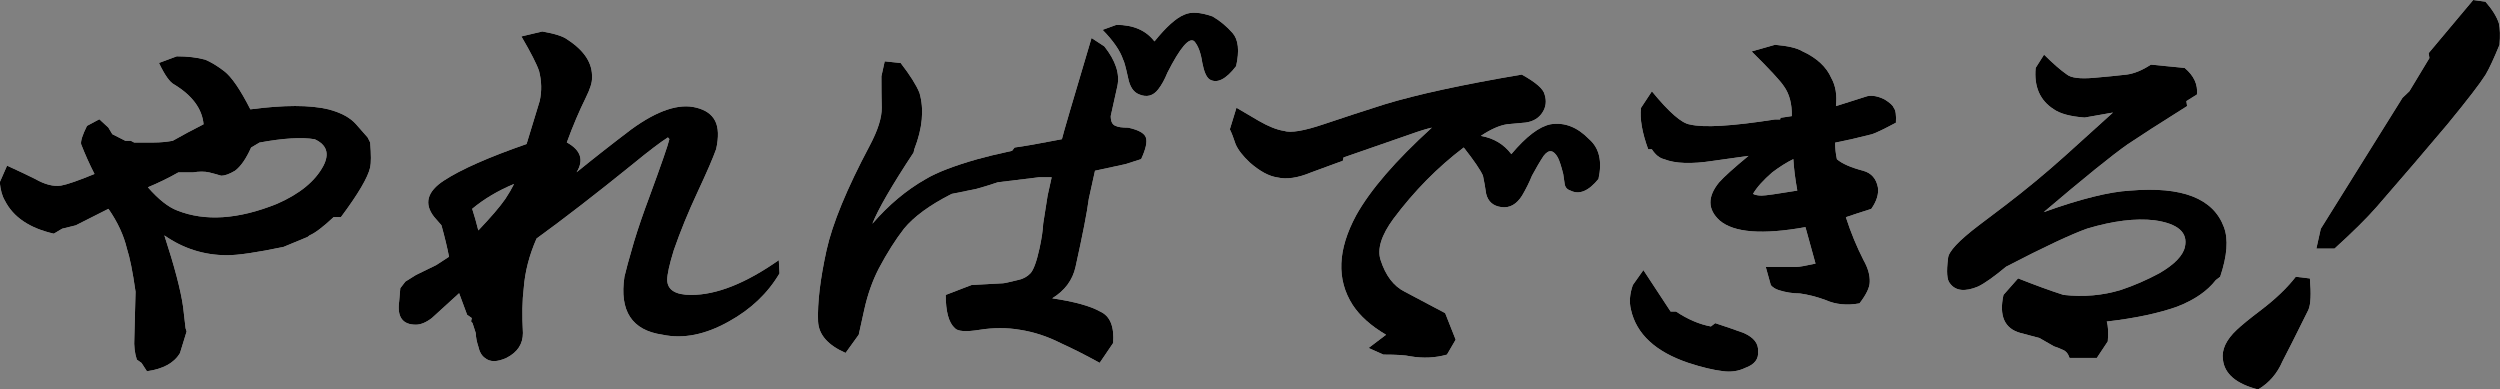<?xml version="1.0" encoding="UTF-8"?>
<svg id="_レイヤー_2" data-name="レイヤー_2" xmlns="http://www.w3.org/2000/svg" viewBox="0 0 309.84 48.27">
  <rect x="0" y="0" width="309.84" height="48.27" fill="#808080" stroke="none"/>
  <defs>
    <style>
      .cls-1 {
        fill: #fff;
      }
    </style>
  </defs>
  <g id="_導入文" data-name="導入文">
    <g>
      <g>
        <path class="cls-1" d="M.9,20.54c1.5.69,2.65,1.23,3.46,1.64,1.2.69,2.27.96,3.2.82.78-.14,2.16-.62,4.15-1.44-.63-1.23-1.18-2.46-1.66-3.7-.06-.41.18-1.16.73-2.26l1.53-.82,1.12,1.03.49.82,1.62.82h.68l.4.21h2.48c.75,0,1.51-.07,2.3-.21,1.2-.68,2.48-1.37,3.83-2.05-.18-1.92-1.39-3.56-3.64-4.93-.54-.27-1.17-1.16-1.89-2.67l2.21-.82c1.35,0,2.52.14,3.51.41.69.28,1.48.75,2.38,1.44.9.69,1.98,2.26,3.23,4.72,4.17-.55,7.4-.55,9.68,0,1.56.41,2.7,1.03,3.42,1.85.36.41.84.96,1.44,1.64l.31.62c.12,1.51.12,2.54,0,3.08-.27,1.23-1.48,3.29-3.62,6.16h-.9c-1.32,1.23-2.32,1.99-2.98,2.26l-.27.21-2.97,1.23c-3.3.69-5.63,1.03-6.98,1.03-2.85,0-5.45-.82-7.79-2.46,1.25,3.83,2.03,6.78,2.32,8.83l.31,2.67.13.41-.82,2.67c-.72,1.23-2.09,1.98-4.1,2.26l-.67-1.03-.58-.41c-.27-.82-.37-1.71-.31-2.67l.15-5.75c-.35-2.46-.71-4.24-1.07-5.34-.39-1.64-1.15-3.29-2.29-4.93l-4.06,2.05-1.67.41-1.04.62c-3-.68-5.03-2.05-6.07-4.11-.33-.55-.54-1.3-.63-2.26l.9-2.05ZM18.33,23.21c1.32,1.51,2.53,2.46,3.64,2.88,3.45,1.37,7.56,1.1,12.34-.82,2.82-1.23,4.75-2.8,5.77-4.72.78-1.51.42-2.6-1.07-3.29-1.59-.27-3.88-.14-6.85.41l-1.04.62c-.61,1.37-1.27,2.33-1.99,2.87-.69.41-1.26.62-1.71.62-.42-.13-.92-.27-1.49-.41-.57-.13-1.25-.13-2.03,0h-1.8c-1.2.69-2.47,1.3-3.79,1.85Z"/>
        <path class="cls-1" d="M64.6,4.52l2.61-.62c1.59.28,2.64.62,3.15,1.03,2.1,1.37,3.1,2.95,3.01,4.72.03.55-.23,1.37-.77,2.46-.81,1.64-1.6,3.49-2.35,5.54,1.74.96,2.14,2.19,1.21,3.7,2.19-1.78,4.46-3.56,6.81-5.34,3.22-2.33,5.89-3.22,8.02-2.67,1.14.28,1.92.82,2.34,1.64.42.82.46,1.99.13,3.49-.39,1.1-1.16,2.88-2.31,5.34-1.15,2.46-2.13,4.86-2.94,7.19-.55,1.78-.82,3.01-.82,3.7.03,1.23,1.02,1.85,2.97,1.85,3.15,0,6.77-1.44,10.86-4.31l.09,1.64c-1.45,2.46-3.54,4.45-6.27,5.96-2.92,1.64-5.66,2.19-8.24,1.64-3.78-.54-5.35-2.94-4.71-7.19.15-.68.54-2.12,1.18-4.31.54-1.78,1.18-3.63,1.9-5.55,1.51-4.11,2.34-6.5,2.49-7.19l-.18-.21c-.87.55-2.32,1.64-4.33,3.29-4.57,3.7-8.56,6.78-11.95,9.24-.9,2.05-1.44,4.11-1.59,6.16-.19,1.51-.22,3.36-.1,5.55,0,1.37-.68,2.39-2.03,3.08-1.17.54-2.07.54-2.7,0-.39-.28-.66-.75-.81-1.44-.18-.54-.29-1.09-.31-1.64l-.4-1.23-.18-.21.09-.41-.58-.41-.99-2.67c-1.51,1.37-2.64,2.4-3.38,3.08-.72.55-1.38.82-1.98.82-1.65,0-2.34-.96-2.07-2.88l.14-1.64.63-.82,1.31-.82,2.52-1.23,1.58-1.03c-.21-1.09-.52-2.39-.94-3.9l-.9-1.03c-1.29-1.64-.88-3.15,1.22-4.52,2.1-1.37,5.51-2.88,10.23-4.52l1.63-5.34c.27-1.23.24-2.46-.08-3.7-.27-.82-1-2.26-2.2-4.31ZM59.29,28.55c1.56-1.64,2.68-2.94,3.34-3.9.45-.68.81-1.3,1.08-1.85-1.98.82-3.71,1.85-5.19,3.08.27.82.52,1.71.76,2.67Z"/>
        <path class="cls-1" d="M135.3,4.72l1.57,1.03c1.41,1.78,1.94,3.42,1.61,4.93l-.82,3.7c0,.69.21,1.1.63,1.23.27.14.78.21,1.53.21,1.29.28,2.02.69,2.2,1.23.18.55-.02,1.44-.59,2.67l-1.94.62c-1.26.28-2.52.55-3.78.82-.15.69-.41,1.85-.77,3.49-.21,1.64-.76,4.45-1.64,8.42-.36,1.64-1.33,2.95-2.89,3.9,2.76.41,4.74.96,5.94,1.64,1.23.55,1.76,1.85,1.61,3.9l-1.67,2.46c-1.74-.96-3.36-1.78-4.86-2.46-1.62-.82-3.3-1.37-5.04-1.64-1.59-.27-3.24-.27-4.95,0-1.71.28-2.75.21-3.11-.21-.75-.68-1.12-2.05-1.12-4.11l3.2-1.23,3.87-.21c.15,0,.78-.13,1.89-.41.63-.13,1.14-.41,1.53-.82.39-.41.77-1.44,1.13-3.08.27-1.23.42-2.26.46-3.08l.55-3.49.5-2.26h-1.58l-5.09.62c-.81.28-1.7.55-2.66.82l-3.06.62c-2.71,1.37-4.67,2.81-5.91,4.31-1.06,1.37-2.1,3.01-3.12,4.93-.78,1.51-1.39,3.22-1.81,5.13-.21.96-.44,1.99-.68,3.08l-1.63,2.26c-2.19-.96-3.33-2.26-3.41-3.9-.09-2.33.27-5.27,1.05-8.83.73-3.29,2.5-7.6,5.34-12.94,1.02-1.92,1.52-3.49,1.5-4.72-.03-1.23-.04-2.53-.04-3.9.15-.68.29-1.3.41-1.85l1.98.21c1.17,1.51,1.94,2.74,2.33,3.7.59,2.05.38,4.38-.64,6.98l-.09.41c-2.71,4.11-4.41,7.05-5.11,8.83,2.01-2.33,4.22-4.18,6.63-5.55,1.38-.82,3.52-1.64,6.4-2.46.96-.27,2.39-.62,4.28-1.03l.32-.41c1.08-.14,3.03-.48,5.86-1.03.12-.55,1.34-4.72,3.67-12.53ZM136.65,3.7l1.71-.62c2.1,0,3.68.69,4.72,2.05,1.44-1.78,2.66-2.88,3.65-3.29.84-.41,2.02-.34,3.56.2.93.55,1.75,1.23,2.47,2.05s.87,2.19.44,4.11c-1.26,1.64-2.36,2.19-3.29,1.64-.39-.27-.69-.96-.9-2.05-.18-1.23-.51-2.12-.99-2.67-.63-.54-1.74.75-3.34,3.9-.33.82-.71,1.51-1.13,2.05-.63.82-1.43,1.03-2.39.62-.69-.27-1.14-.96-1.35-2.05-.3-1.37-.51-2.12-.62-2.26-.36-1.09-1.21-2.33-2.56-3.7Z"/>
        <path class="cls-1" d="M153.24,13.35c.93.55,1.86,1.1,2.79,1.64,1.2.69,2.23,1.1,3.1,1.23.84.28,2.48,0,4.91-.82,2.43-.82,4.94-1.64,7.53-2.46,4.02-1.23,9.7-2.46,17.03-3.7,1.74.96,2.68,1.78,2.83,2.46.27.82.17,1.58-.28,2.26-.45.69-1.14,1.1-2.07,1.23l-2.3.21c-.93.14-2.02.62-3.25,1.44,1.59.28,2.85,1.03,3.78,2.26,1.84-2.19,3.46-3.42,4.87-3.7,1.71-.27,3.3.34,4.77,1.85,1.26,1.1,1.64,2.74,1.16,4.93-1.23,1.51-2.39,1.99-3.47,1.44-.42-.13-.66-.41-.72-.82-.06-.41-.12-.82-.18-1.23-.24-.96-.46-1.64-.67-2.05-.54-.96-1.12-1.03-1.75-.21-.46.69-.94,1.51-1.45,2.46-.33.82-.74,1.64-1.22,2.46-.69,1.1-1.55,1.58-2.57,1.44-1.02-.13-1.65-.68-1.89-1.64-.12-.82-.25-1.57-.4-2.26-.3-.68-1.09-1.85-2.38-3.49-3.25,2.46-6.15,5.41-8.71,8.83-1.51,2.05-2.04,3.77-1.59,5.13.62,1.92,1.61,3.22,2.96,3.9l5.04,2.67,1.3,3.29-1.08,1.85c-1.44.41-2.96.48-4.55.21-.57-.14-1.68-.21-3.33-.21l-1.84-.82,2.17-1.64c-1.86-1.09-3.24-2.33-4.14-3.7-2.01-3.15-1.86-6.84.43-11.09,1.75-3.15,4.88-6.78,9.39-10.88-.63.14-1.52.41-2.66.82-2.77.96-5.53,1.92-8.29,2.88l-.09.41-3.92,1.44c-1.65.69-3.05.89-4.19.62-1.02-.14-2.16-.75-3.42-1.85-.87-.82-1.45-1.57-1.75-2.26-.27-.82-.51-1.44-.72-1.85l.82-2.67Z"/>
        <path class="cls-1" d="M203.68,33.48l3.37,5.13h.67c1.44.96,2.88,1.58,4.32,1.85l.54-.41c1.26.41,2.44.82,3.56,1.23,1.23.55,1.81,1.3,1.75,2.26.09.96-.44,1.64-1.58,2.05-.84.41-1.77.55-2.79.41-1.17-.14-2.6-.48-4.28-1.03-4.05-1.37-6.42-3.56-7.1-6.57-.24-.96-.16-1.98.23-3.08l1.31-1.85ZM217.11,6.37l2.88-.82c1.62.14,2.76.41,3.42.82,1.77.82,2.95,1.92,3.55,3.29.54.96.73,2.12.58,3.49,1.29-.41,2.58-.82,3.88-1.23.63-.13,1.35,0,2.16.41.66.41,1.03.75,1.12,1.03.24.28.33.89.27,1.85-1.53.82-2.54,1.3-3.02,1.44-1.59.41-3.09.75-4.51,1.03,0,.69.07,1.37.22,2.05.63.55,1.72,1.03,3.28,1.44.99.28,1.59.96,1.8,2.05.12.82-.15,1.71-.82,2.67-1.29.41-2.34.75-3.15,1.03.62,1.92,1.36,3.7,2.2,5.34.54.96.79,1.85.76,2.67,0,.69-.43,1.58-1.27,2.67-1.56.28-2.96.14-4.19-.41-1.11-.41-2.18-.68-3.2-.82-.9,0-1.77-.14-2.61-.41-.42-.13-.75-.34-.99-.62l-.63-2.26h3.83c.3,0,1.08-.13,2.34-.41l-1.25-4.52c-5.32.96-8.86.69-10.63-.82-1.5-1.37-1.53-2.94-.08-4.72.6-.68,1.82-1.78,3.65-3.29l-4.42.62c-2.64.41-4.66.34-6.03-.21-.57-.13-1.08-.54-1.53-1.23h-.45c-.75-2.05-1.05-3.76-.89-5.13l1.35-2.05c2.13,2.6,3.7,3.97,4.72,4.11,1.71.41,5.21.21,10.49-.62h.68l.05-.21,1.4-.21c.03-1.5-.29-2.74-.98-3.7-.45-.68-1.78-2.12-4-4.31ZM222.75,23.62c-.27-1.5-.43-2.8-.49-3.9-.84.41-1.71.96-2.61,1.64-1.11.96-1.91,1.85-2.39,2.67.27.14.63.21,1.08.21s1.92-.21,4.41-.62Z"/>
        <path class="cls-1" d="M253.34,6.78c1.11,1.1,2.05,1.92,2.83,2.46.51.41,1.6.55,3.29.41,1.53-.13,2.91-.27,4.14-.41.93-.13,1.92-.54,2.97-1.23l4.19.41c1.14.96,1.65,2.05,1.52,3.29l-1.31.82.09.62c-3.49,2.19-5.94,3.77-7.35,4.72-1.96,1.37-5.43,4.18-10.42,8.42,4.56-1.64,8.14-2.53,10.72-2.67,6.43-.54,10.29.96,11.61,4.52.57,1.51.41,3.56-.46,6.16l-.54.41c-1.06,1.37-2.65,2.46-4.78,3.29-2.29.82-5.2,1.44-8.74,1.85.18.55.22,1.37.13,2.46l-1.36,2.05h-3.38c-.18-.55-.48-.89-.9-1.03-.27-.13-.62-.27-1.04-.41l-1.8-1.03-2.34-.62c-1.98-.54-2.68-2.12-2.11-4.72l1.81-2.05c2.07.82,3.94,1.51,5.63,2.05,2.49.28,4.86.07,7.12-.62,1.62-.54,3.2-1.23,4.73-2.05,1.89-1.09,2.96-2.19,3.2-3.29.39-1.78-.87-2.88-3.78-3.29-2.34-.27-5.12.07-8.33,1.03-1.95.69-5.31,2.26-10.05,4.72-1.48,1.23-2.63,2.05-3.47,2.46-1.65.69-2.82.55-3.51-.41-.36-.41-.43-1.44-.22-3.08.03-.82,1.31-2.19,3.84-4.11l3.25-2.46c2.52-1.92,5-3.97,7.44-6.16l5.91-5.34-3.51.62c-1.77-.13-3.05-.48-3.83-1.03-1.71-1.09-2.46-2.8-2.24-5.13l1.04-1.64Z"/>
        <path class="cls-1" d="M284.52,34.3l1.76.21c.17,1.92.11,3.22-.19,3.9-1.63,3.29-2.7,5.41-3.21,6.37-.64,1.5-1.64,2.67-3.02,3.49-2.7-.69-4.16-1.92-4.36-3.7-.18-1.23.4-2.46,1.72-3.7.57-.54,1.58-1.37,3.02-2.46,1.8-1.37,3.23-2.74,4.29-4.11ZM306.51,0l1.53.21c.84.96,1.39,1.85,1.66,2.67.15.69.17,1.58.08,2.67-.67,1.64-1.24,2.88-1.72,3.7-.69,1.1-2.27,3.15-4.74,6.16-2.65,3.15-5.58,6.57-8.8,10.27-1.2,1.37-2.93,3.08-5.19,5.13h-2.25l.55-2.46,10.12-16.22.86-.82,2.48-4.11-.09-.62,5.51-6.57Z"/>
      </g>
      <g>
        <path d="M.9,20.54c1.5.69,2.65,1.23,3.46,1.64,1.2.69,2.27.96,3.2.82.78-.14,2.16-.62,4.15-1.44-.63-1.23-1.18-2.46-1.66-3.7-.06-.41.18-1.16.73-2.26l1.53-.82,1.12,1.03.49.82,1.62.82h.68l.4.21h2.48c.75,0,1.51-.07,2.3-.21,1.2-.68,2.48-1.37,3.83-2.05-.18-1.92-1.39-3.56-3.64-4.93-.54-.27-1.17-1.16-1.89-2.67l2.21-.82c1.35,0,2.52.14,3.51.41.69.28,1.48.75,2.38,1.44.9.69,1.98,2.26,3.23,4.72,4.17-.55,7.4-.55,9.68,0,1.56.41,2.7,1.03,3.42,1.85.36.41.84.96,1.44,1.64l.31.62c.12,1.51.12,2.54,0,3.08-.27,1.23-1.48,3.29-3.62,6.16h-.9c-1.32,1.23-2.32,1.99-2.98,2.26l-.27.21-2.97,1.23c-3.3.69-5.63,1.03-6.98,1.03-2.85,0-5.45-.82-7.79-2.46,1.25,3.83,2.03,6.78,2.32,8.83l.31,2.67.13.41-.82,2.67c-.72,1.23-2.09,1.98-4.1,2.26l-.67-1.03-.58-.41c-.27-.82-.37-1.71-.31-2.67l.15-5.75c-.35-2.46-.71-4.24-1.07-5.34-.39-1.64-1.15-3.29-2.29-4.93l-4.06,2.05-1.67.41-1.04.62c-3-.68-5.03-2.05-6.07-4.11-.33-.55-.54-1.3-.63-2.26l.9-2.05ZM18.33,23.21c1.32,1.51,2.53,2.46,3.64,2.88,3.45,1.37,7.56,1.1,12.34-.82,2.82-1.23,4.75-2.8,5.77-4.72.78-1.51.42-2.6-1.07-3.29-1.59-.27-3.88-.14-6.85.41l-1.04.62c-.61,1.37-1.27,2.33-1.99,2.87-.69.41-1.26.62-1.71.62-.42-.13-.92-.27-1.49-.41-.57-.13-1.25-.13-2.03,0h-1.8c-1.2.69-2.47,1.3-3.79,1.85Z"/>
        <path d="M64.6,4.52l2.61-.62c1.59.28,2.64.62,3.15,1.03,2.1,1.37,3.1,2.95,3.01,4.72.03.55-.23,1.37-.77,2.46-.81,1.64-1.6,3.49-2.35,5.54,1.74.96,2.14,2.19,1.21,3.7,2.19-1.78,4.46-3.56,6.81-5.34,3.22-2.33,5.89-3.22,8.02-2.67,1.14.28,1.92.82,2.34,1.64.42.82.46,1.99.13,3.49-.39,1.1-1.16,2.88-2.31,5.34-1.15,2.46-2.13,4.86-2.94,7.19-.55,1.78-.82,3.01-.82,3.7.03,1.23,1.02,1.85,2.97,1.85,3.15,0,6.77-1.44,10.86-4.31l.09,1.64c-1.45,2.46-3.54,4.45-6.27,5.96-2.92,1.64-5.66,2.19-8.24,1.64-3.78-.54-5.35-2.94-4.71-7.19.15-.68.54-2.12,1.18-4.31.54-1.78,1.18-3.63,1.9-5.55,1.51-4.11,2.34-6.5,2.49-7.19l-.18-.21c-.87.55-2.32,1.64-4.33,3.29-4.57,3.7-8.56,6.78-11.95,9.24-.9,2.05-1.44,4.11-1.59,6.16-.19,1.51-.22,3.36-.1,5.55,0,1.37-.68,2.39-2.03,3.08-1.17.54-2.07.54-2.7,0-.39-.28-.66-.75-.81-1.44-.18-.54-.29-1.09-.31-1.64l-.4-1.23-.18-.21.09-.41-.58-.41-.99-2.67c-1.51,1.37-2.64,2.4-3.38,3.08-.72.55-1.38.82-1.98.82-1.65,0-2.34-.96-2.07-2.88l.14-1.64.63-.82,1.31-.82,2.52-1.23,1.58-1.03c-.21-1.09-.52-2.39-.94-3.9l-.9-1.03c-1.29-1.64-.88-3.15,1.22-4.52,2.1-1.37,5.51-2.88,10.23-4.52l1.63-5.34c.27-1.23.24-2.46-.08-3.7-.27-.82-1-2.26-2.2-4.31ZM59.29,28.55c1.56-1.64,2.68-2.94,3.34-3.9.45-.68.81-1.3,1.08-1.85-1.98.82-3.71,1.85-5.19,3.08.27.82.52,1.71.76,2.67Z"/>
        <path d="M135.3,4.72l1.57,1.03c1.41,1.78,1.94,3.42,1.61,4.93l-.82,3.7c0,.69.21,1.1.63,1.23.27.14.78.21,1.53.21,1.29.28,2.02.69,2.2,1.23.18.55-.02,1.44-.59,2.67l-1.94.62c-1.26.28-2.52.55-3.78.82-.15.69-.41,1.85-.77,3.49-.21,1.64-.76,4.45-1.64,8.42-.36,1.64-1.33,2.95-2.89,3.9,2.76.41,4.74.96,5.94,1.64,1.23.55,1.76,1.85,1.61,3.9l-1.67,2.46c-1.74-.96-3.36-1.78-4.86-2.46-1.62-.82-3.3-1.37-5.04-1.64-1.59-.27-3.24-.27-4.95,0-1.71.28-2.75.21-3.11-.21-.75-.68-1.12-2.05-1.12-4.11l3.2-1.23,3.87-.21c.15,0,.78-.13,1.89-.41.63-.13,1.14-.41,1.53-.82.39-.41.77-1.44,1.13-3.08.27-1.23.42-2.26.46-3.08l.55-3.49.5-2.26h-1.58l-5.09.62c-.81.28-1.7.55-2.66.82l-3.06.62c-2.71,1.37-4.67,2.81-5.91,4.31-1.06,1.37-2.1,3.01-3.12,4.93-.78,1.51-1.39,3.22-1.81,5.13-.21.96-.44,1.99-.68,3.08l-1.63,2.26c-2.19-.96-3.33-2.26-3.41-3.9-.09-2.33.27-5.27,1.05-8.83.73-3.29,2.5-7.6,5.34-12.94,1.02-1.92,1.52-3.49,1.5-4.72-.03-1.23-.04-2.53-.04-3.9.15-.68.29-1.3.41-1.85l1.98.21c1.17,1.51,1.94,2.74,2.33,3.7.59,2.05.38,4.38-.64,6.98l-.09.41c-2.71,4.11-4.41,7.05-5.11,8.83,2.01-2.33,4.22-4.18,6.63-5.55,1.38-.82,3.52-1.64,6.4-2.46.96-.27,2.39-.62,4.28-1.03l.32-.41c1.08-.14,3.03-.48,5.86-1.03.12-.55,1.34-4.72,3.67-12.53ZM136.65,3.7l1.71-.62c2.1,0,3.68.69,4.72,2.05,1.44-1.78,2.66-2.88,3.65-3.29.84-.41,2.02-.34,3.56.2.93.55,1.75,1.23,2.47,2.05s.87,2.19.44,4.11c-1.26,1.64-2.36,2.19-3.29,1.64-.39-.27-.69-.96-.9-2.05-.18-1.23-.51-2.12-.99-2.67-.63-.54-1.74.75-3.34,3.9-.33.82-.71,1.51-1.13,2.05-.63.82-1.43,1.03-2.39.62-.69-.27-1.14-.96-1.35-2.05-.3-1.37-.51-2.12-.62-2.26-.36-1.09-1.21-2.33-2.56-3.7Z"/>
        <path d="M153.24,13.35c.93.55,1.86,1.1,2.79,1.64,1.2.69,2.23,1.1,3.1,1.23.84.28,2.48,0,4.91-.82,2.43-.82,4.94-1.64,7.53-2.46,4.02-1.23,9.7-2.46,17.03-3.7,1.74.96,2.68,1.78,2.83,2.46.27.82.17,1.58-.28,2.26-.45.69-1.14,1.1-2.07,1.23l-2.3.21c-.93.14-2.02.62-3.25,1.44,1.59.28,2.85,1.03,3.78,2.26,1.84-2.19,3.46-3.42,4.87-3.7,1.71-.27,3.3.34,4.77,1.85,1.26,1.1,1.64,2.74,1.16,4.93-1.23,1.51-2.39,1.99-3.47,1.44-.42-.13-.66-.41-.72-.82-.06-.41-.12-.82-.18-1.23-.24-.96-.46-1.64-.67-2.05-.54-.96-1.12-1.03-1.75-.21-.46.69-.94,1.51-1.45,2.46-.33.82-.74,1.64-1.22,2.46-.69,1.1-1.55,1.58-2.57,1.44-1.02-.13-1.65-.68-1.89-1.64-.12-.82-.25-1.57-.4-2.26-.3-.68-1.09-1.85-2.38-3.49-3.25,2.46-6.15,5.41-8.71,8.83-1.51,2.05-2.04,3.77-1.59,5.13.62,1.92,1.61,3.22,2.96,3.9l5.04,2.67,1.3,3.29-1.08,1.85c-1.44.41-2.96.48-4.55.21-.57-.14-1.68-.21-3.33-.21l-1.84-.82,2.17-1.64c-1.86-1.09-3.24-2.33-4.14-3.7-2.01-3.15-1.86-6.84.43-11.09,1.75-3.15,4.88-6.78,9.39-10.88-.63.14-1.52.41-2.66.82-2.77.96-5.53,1.92-8.29,2.88l-.09.41-3.92,1.44c-1.65.69-3.05.89-4.19.62-1.02-.14-2.16-.75-3.42-1.85-.87-.82-1.45-1.57-1.75-2.26-.27-.82-.51-1.44-.72-1.85l.82-2.67Z"/>
        <path d="M203.68,33.48l3.37,5.13h.67c1.44.96,2.88,1.58,4.32,1.85l.54-.41c1.26.41,2.44.82,3.56,1.23,1.23.55,1.81,1.3,1.75,2.26.09.96-.44,1.64-1.58,2.05-.84.41-1.77.55-2.79.41-1.17-.14-2.6-.48-4.28-1.03-4.05-1.37-6.42-3.56-7.1-6.57-.24-.96-.16-1.98.23-3.08l1.31-1.85ZM217.11,6.37l2.88-.82c1.62.14,2.76.41,3.42.82,1.77.82,2.95,1.92,3.55,3.29.54.96.73,2.12.58,3.49,1.29-.41,2.58-.82,3.88-1.23.63-.13,1.35,0,2.16.41.66.41,1.03.75,1.12,1.03.24.28.33.89.27,1.85-1.53.82-2.54,1.3-3.02,1.44-1.59.41-3.09.75-4.51,1.03,0,.69.07,1.37.22,2.05.63.55,1.72,1.03,3.28,1.44.99.28,1.59.96,1.8,2.05.12.82-.15,1.71-.82,2.67-1.29.41-2.34.75-3.15,1.03.62,1.92,1.36,3.7,2.2,5.34.54.96.79,1.85.76,2.67,0,.69-.43,1.58-1.27,2.67-1.56.28-2.96.14-4.19-.41-1.11-.41-2.18-.68-3.2-.82-.9,0-1.77-.14-2.61-.41-.42-.13-.75-.34-.99-.62l-.63-2.26h3.83c.3,0,1.08-.13,2.34-.41l-1.25-4.52c-5.32.96-8.86.69-10.63-.82-1.5-1.37-1.53-2.94-.08-4.72.6-.68,1.82-1.78,3.65-3.29l-4.42.62c-2.64.41-4.66.34-6.03-.21-.57-.13-1.08-.54-1.53-1.23h-.45c-.75-2.05-1.05-3.76-.89-5.13l1.35-2.05c2.13,2.6,3.7,3.97,4.72,4.11,1.71.41,5.21.21,10.49-.62h.68l.05-.21,1.4-.21c.03-1.5-.29-2.74-.98-3.7-.45-.68-1.78-2.12-4-4.31ZM222.75,23.62c-.27-1.5-.43-2.8-.49-3.9-.84.41-1.71.96-2.61,1.64-1.11.96-1.91,1.85-2.39,2.67.27.14.63.21,1.08.21s1.92-.21,4.41-.62Z"/>
        <path d="M253.34,6.78c1.11,1.1,2.05,1.92,2.83,2.46.51.41,1.6.55,3.29.41,1.53-.13,2.91-.27,4.14-.41.93-.13,1.92-.54,2.97-1.23l4.19.41c1.14.96,1.65,2.05,1.52,3.29l-1.31.82.09.62c-3.49,2.19-5.94,3.77-7.35,4.72-1.96,1.37-5.43,4.18-10.42,8.42,4.56-1.64,8.14-2.53,10.72-2.67,6.43-.54,10.29.96,11.61,4.52.57,1.51.41,3.56-.46,6.16l-.54.41c-1.06,1.37-2.65,2.46-4.78,3.29-2.29.82-5.2,1.44-8.74,1.85.18.55.22,1.37.13,2.46l-1.36,2.05h-3.38c-.18-.55-.48-.89-.9-1.03-.27-.13-.62-.27-1.04-.41l-1.8-1.03-2.34-.62c-1.98-.54-2.68-2.12-2.11-4.72l1.81-2.05c2.07.82,3.94,1.51,5.63,2.05,2.49.28,4.86.07,7.12-.62,1.62-.54,3.2-1.23,4.73-2.05,1.89-1.09,2.96-2.19,3.2-3.29.39-1.78-.87-2.88-3.78-3.29-2.34-.27-5.12.07-8.33,1.03-1.95.69-5.31,2.26-10.05,4.72-1.48,1.23-2.63,2.05-3.47,2.46-1.65.69-2.82.55-3.51-.41-.36-.41-.43-1.44-.22-3.08.03-.82,1.31-2.19,3.84-4.11l3.25-2.46c2.52-1.92,5-3.97,7.44-6.16l5.91-5.34-3.51.62c-1.77-.13-3.05-.48-3.83-1.03-1.71-1.09-2.46-2.8-2.24-5.13l1.04-1.64Z"/>
        <path d="M284.52,34.3l1.76.21c.17,1.92.11,3.22-.19,3.9-1.63,3.29-2.7,5.41-3.21,6.37-.64,1.5-1.64,2.67-3.02,3.49-2.7-.69-4.16-1.92-4.36-3.7-.18-1.23.4-2.46,1.72-3.7.57-.54,1.58-1.37,3.02-2.46,1.8-1.37,3.23-2.74,4.29-4.11ZM306.51,0l1.53.21c.84.96,1.39,1.85,1.66,2.67.15.69.17,1.58.08,2.67-.67,1.64-1.24,2.88-1.72,3.7-.69,1.1-2.27,3.15-4.74,6.16-2.65,3.15-5.58,6.57-8.8,10.27-1.2,1.37-2.93,3.08-5.19,5.13h-2.25l.55-2.46,10.12-16.22.86-.82,2.48-4.11-.09-.62,5.51-6.57Z"/>
      </g>
    </g>
  </g>
</svg>